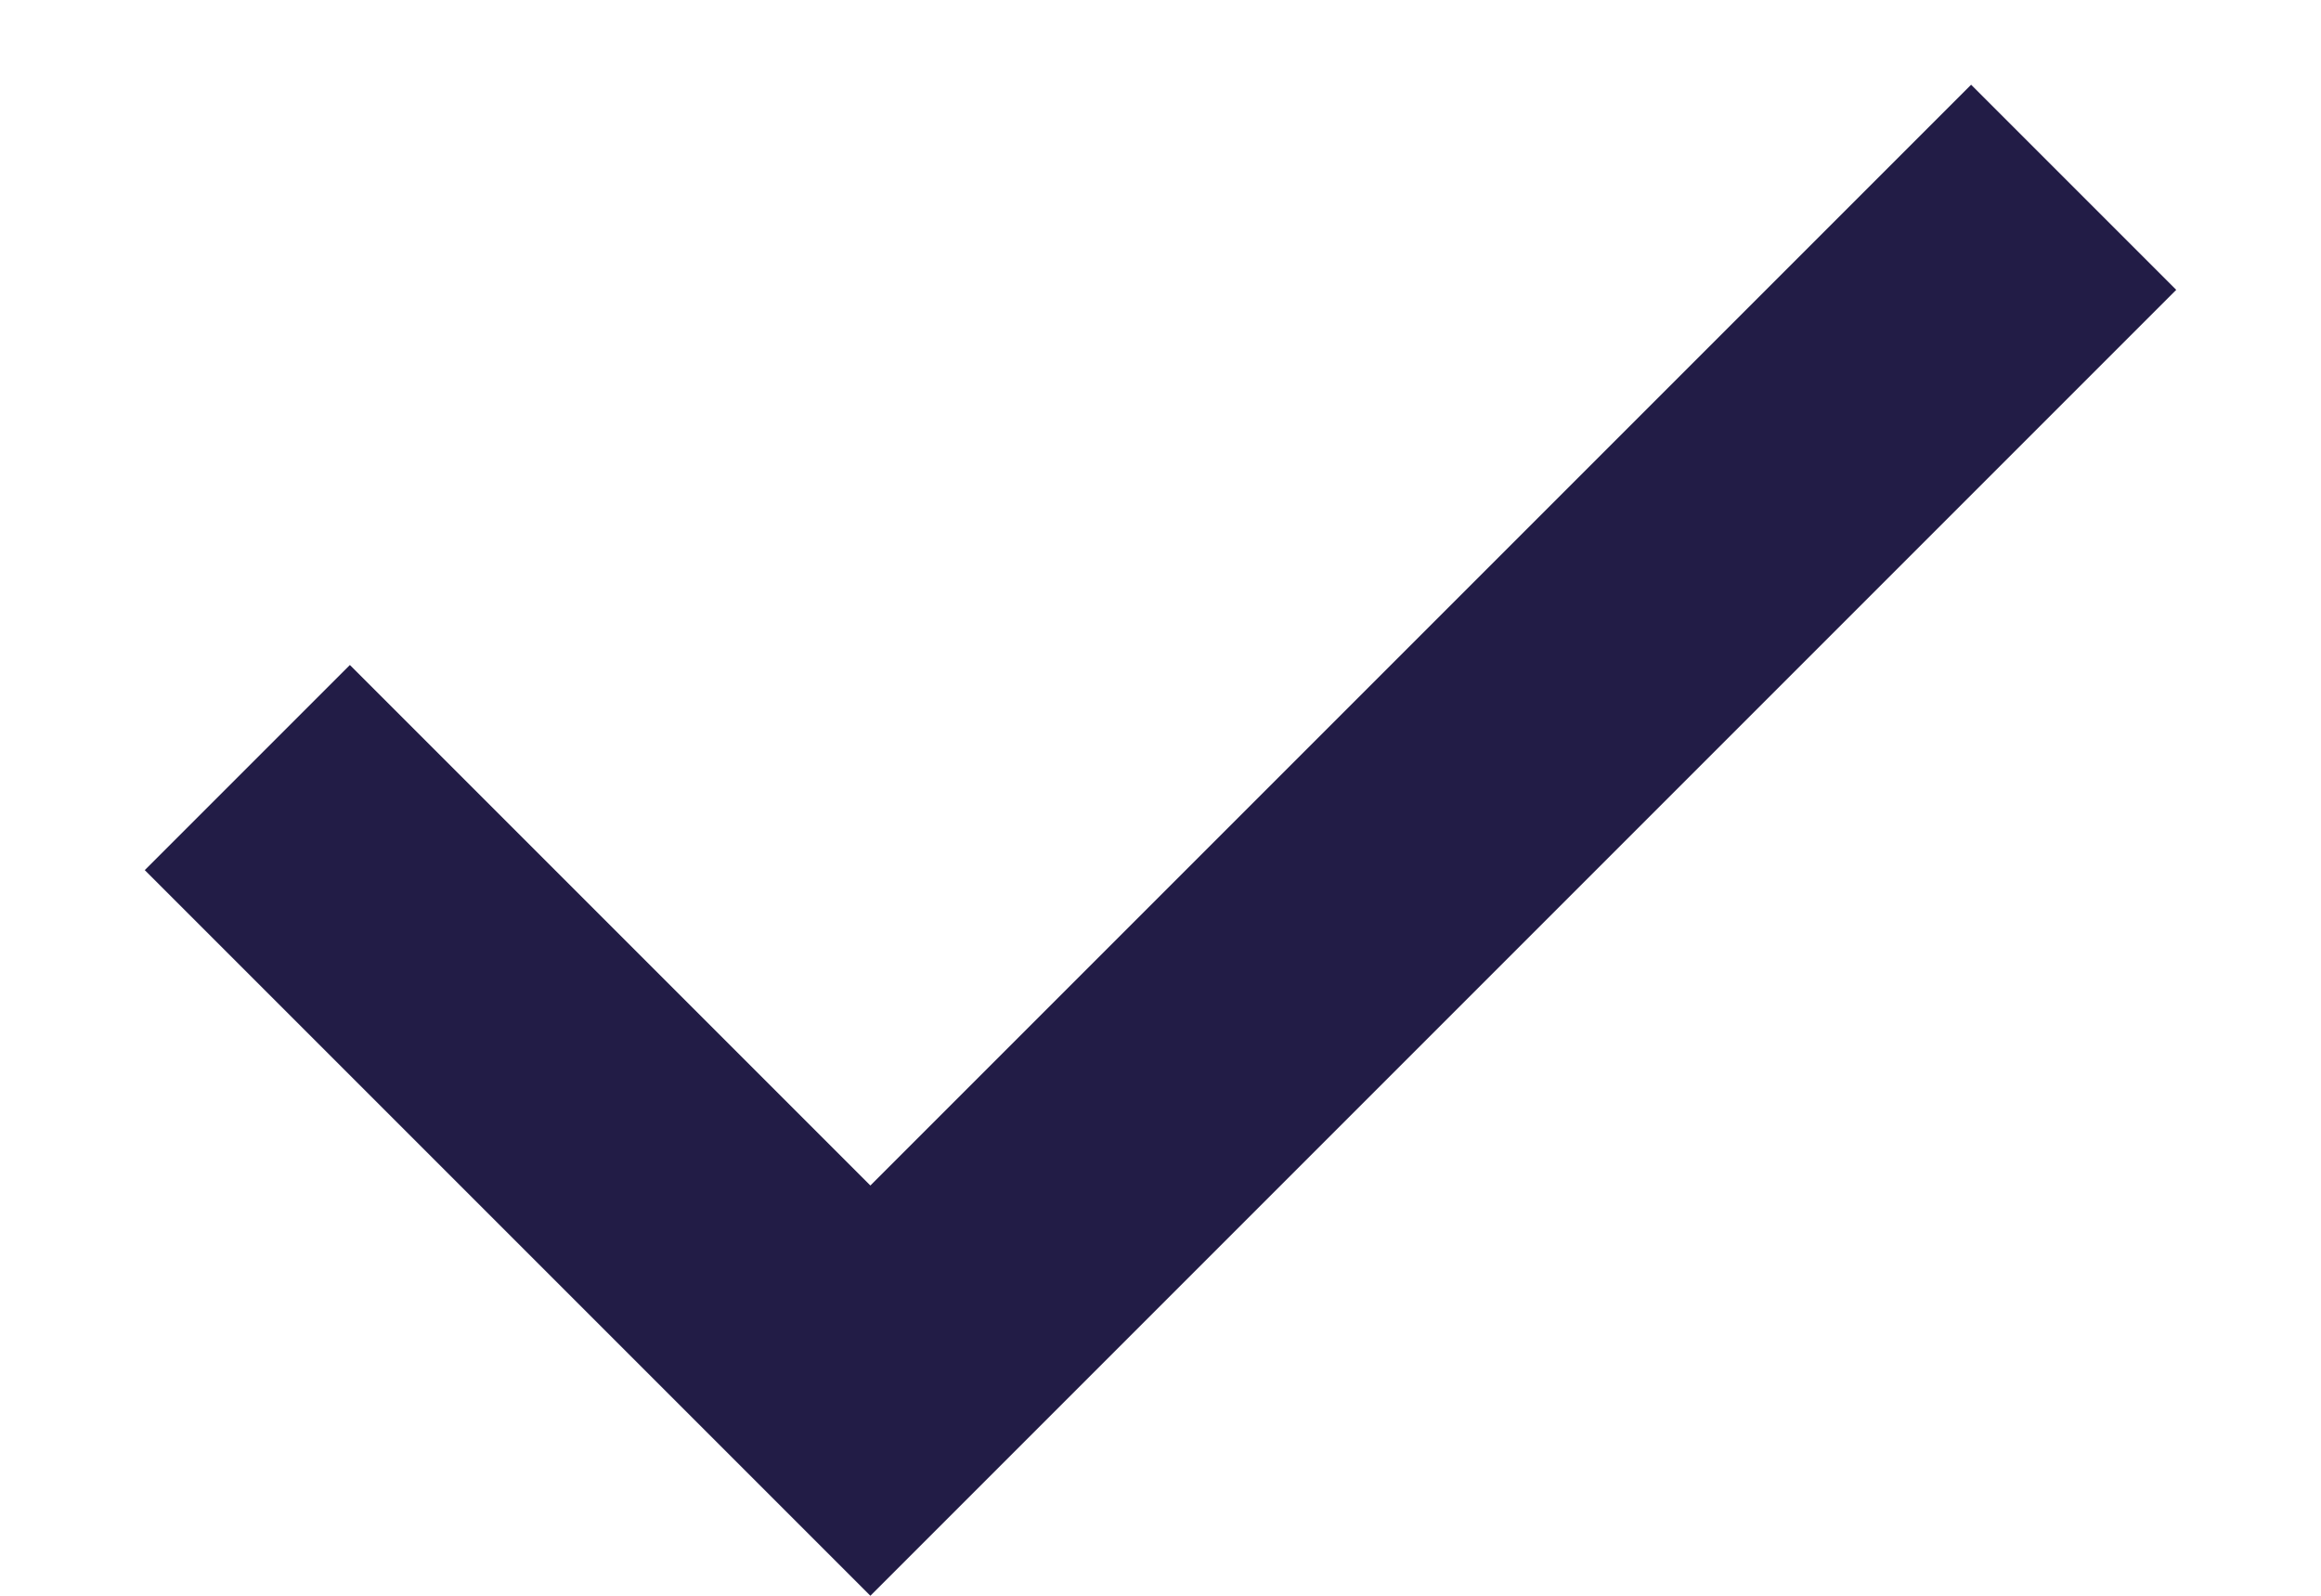 <svg width="16" height="11" viewBox="0 0 16 11" fill="none" xmlns="http://www.w3.org/2000/svg">
<path fill-rule="evenodd" clip-rule="evenodd" d="M0.998 5.998L6 11L15.002 1.998L13.588 0.584L6 8.172L2.412 4.584L0.998 5.998Z" fill="#221C46"/>
</svg>
